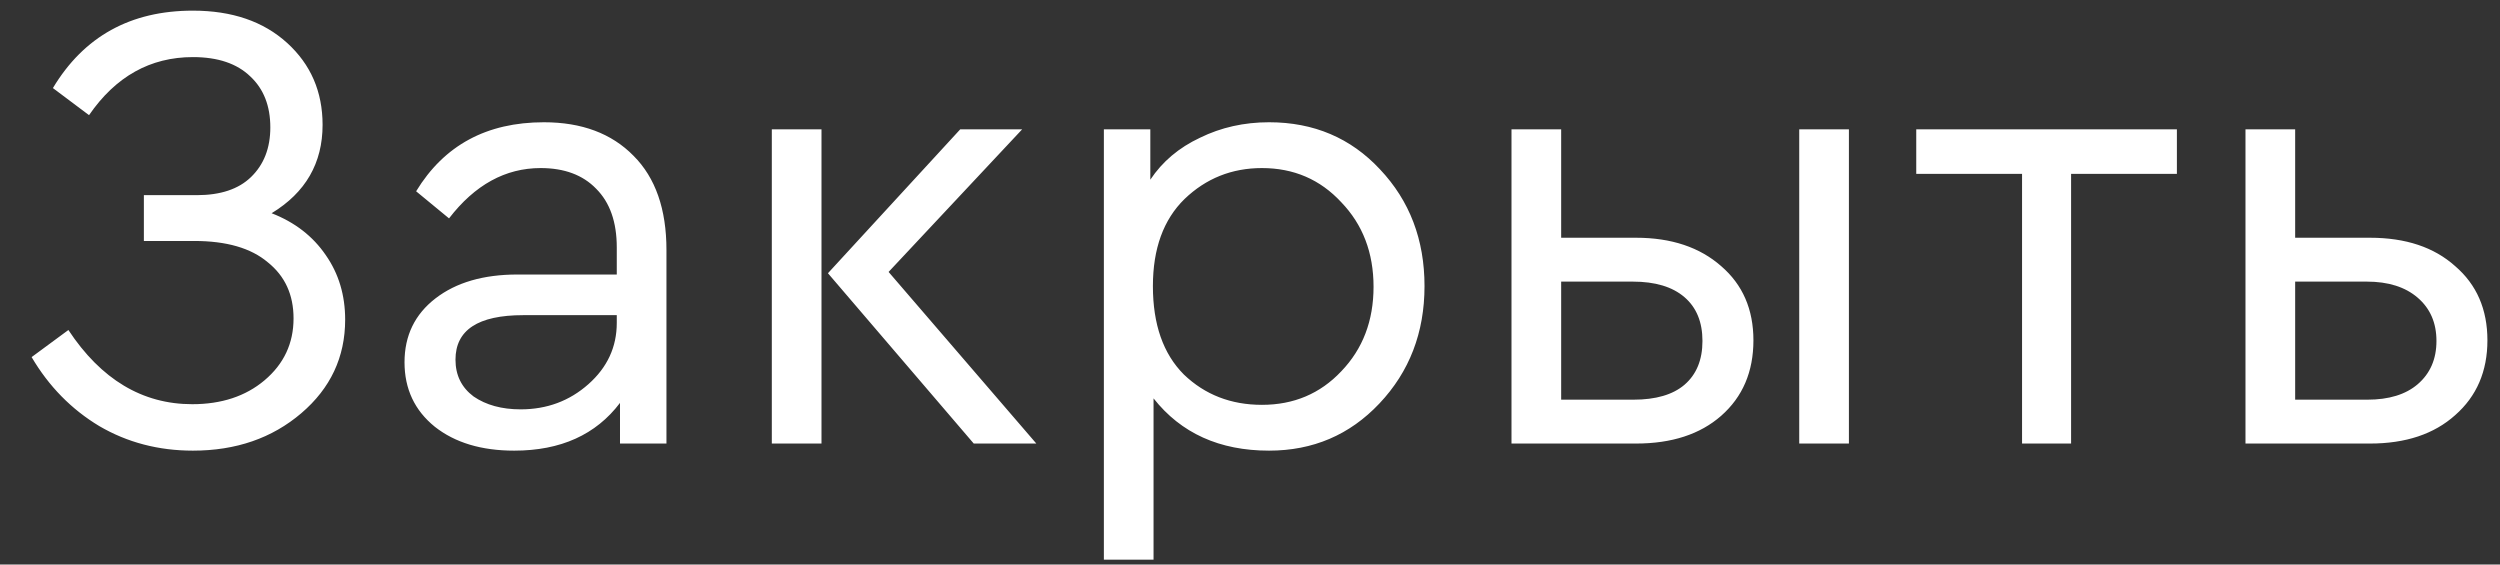 <?xml version="1.0" encoding="UTF-8"?> <svg xmlns="http://www.w3.org/2000/svg" width="62" height="14" viewBox="0 0 62 14" fill="none"><rect x="0" y="0" width="62" height="14" fill="#333333" stroke="none"/><path d="M8.56 7.928C8.56 8.856 8.197 9.629 7.472 10.248C6.747 10.867 5.851 11.176 4.784 11.176C3.931 11.176 3.157 10.973 2.464 10.568C1.771 10.152 1.211 9.581 0.784 8.856L1.696 8.184C2.507 9.411 3.531 10.024 4.768 10.024C5.493 10.024 6.091 9.827 6.56 9.432C7.04 9.027 7.28 8.515 7.28 7.896C7.28 7.309 7.067 6.845 6.64 6.504C6.224 6.152 5.616 5.976 4.816 5.976H3.568V4.84H4.88C5.467 4.84 5.915 4.691 6.224 4.392C6.544 4.083 6.704 3.672 6.704 3.16C6.704 2.627 6.539 2.205 6.208 1.896C5.877 1.576 5.403 1.416 4.784 1.416C3.728 1.416 2.869 1.896 2.208 2.856L1.312 2.184C2.08 0.904 3.237 0.264 4.784 0.264C5.755 0.264 6.533 0.531 7.12 1.064C7.707 1.597 8 2.275 8 3.096C8 4.045 7.579 4.776 6.736 5.288C7.312 5.512 7.76 5.859 8.08 6.328C8.4 6.787 8.56 7.32 8.56 7.928ZM16.528 6.2V11H15.376V9.992C14.779 10.781 13.904 11.176 12.752 11.176C11.941 11.176 11.286 10.979 10.784 10.584C10.283 10.179 10.032 9.645 10.032 8.984C10.032 8.323 10.288 7.795 10.8 7.4C11.312 7.005 11.989 6.808 12.832 6.808H15.296V6.136C15.296 5.507 15.126 5.021 14.784 4.68C14.454 4.339 13.995 4.168 13.408 4.168C12.534 4.168 11.776 4.584 11.136 5.416L10.32 4.744C11.014 3.603 12.069 3.032 13.488 3.032C14.427 3.032 15.168 3.309 15.712 3.864C16.256 4.408 16.528 5.187 16.528 6.2ZM15.296 8.008V7.816H12.976C11.856 7.816 11.296 8.184 11.296 8.92C11.296 9.304 11.445 9.608 11.744 9.832C12.053 10.045 12.443 10.152 12.912 10.152C13.563 10.152 14.123 9.944 14.592 9.528C15.062 9.112 15.296 8.605 15.296 8.008ZM19.141 11V3.208H20.373V11H19.141ZM22.037 6.744L25.701 11H24.149L20.533 6.776L23.813 3.208H25.349L22.037 6.744ZM34.224 4.2C34.96 4.979 35.328 5.944 35.328 7.096C35.328 8.248 34.954 9.219 34.208 10.008C33.472 10.787 32.56 11.176 31.472 11.176C30.245 11.176 29.29 10.744 28.608 9.88V13.88H27.376V3.208H28.528V4.456C28.826 4.008 29.237 3.661 29.76 3.416C30.282 3.16 30.853 3.032 31.472 3.032C32.581 3.032 33.498 3.421 34.224 4.2ZM33.264 9.208C33.797 8.653 34.064 7.955 34.064 7.112C34.064 6.269 33.797 5.571 33.264 5.016C32.741 4.451 32.085 4.168 31.296 4.168C30.549 4.168 29.909 4.424 29.376 4.936C28.853 5.448 28.592 6.168 28.592 7.096C28.592 8.045 28.848 8.776 29.36 9.288C29.882 9.789 30.528 10.04 31.296 10.04C32.085 10.04 32.741 9.763 33.264 9.208ZM37.485 11V3.208H38.717V5.896H40.573C41.448 5.896 42.152 6.131 42.685 6.6C43.218 7.059 43.485 7.672 43.485 8.44C43.485 9.219 43.218 9.843 42.685 10.312C42.162 10.771 41.458 11 40.573 11H37.485ZM44.621 11V3.208H45.853V11H44.621ZM38.717 9.912H40.509C41.064 9.912 41.485 9.789 41.773 9.544C42.072 9.288 42.221 8.925 42.221 8.456C42.221 7.987 42.072 7.624 41.773 7.368C41.474 7.112 41.048 6.984 40.493 6.984H38.717V9.912ZM50.147 11V4.312H47.523V3.208H53.987V4.312H51.363V11H50.147ZM55.688 11V3.208H56.92V5.896H58.776C59.661 5.896 60.365 6.131 60.888 6.6C61.422 7.059 61.688 7.672 61.688 8.44C61.688 9.208 61.422 9.827 60.888 10.296C60.365 10.765 59.661 11 58.776 11H55.688ZM56.92 9.912H58.712C59.245 9.912 59.661 9.784 59.96 9.528C60.27 9.261 60.424 8.904 60.424 8.456C60.424 8.008 60.27 7.651 59.96 7.384C59.651 7.117 59.23 6.984 58.696 6.984H56.92V9.912Z" fill="white"></path></svg> 